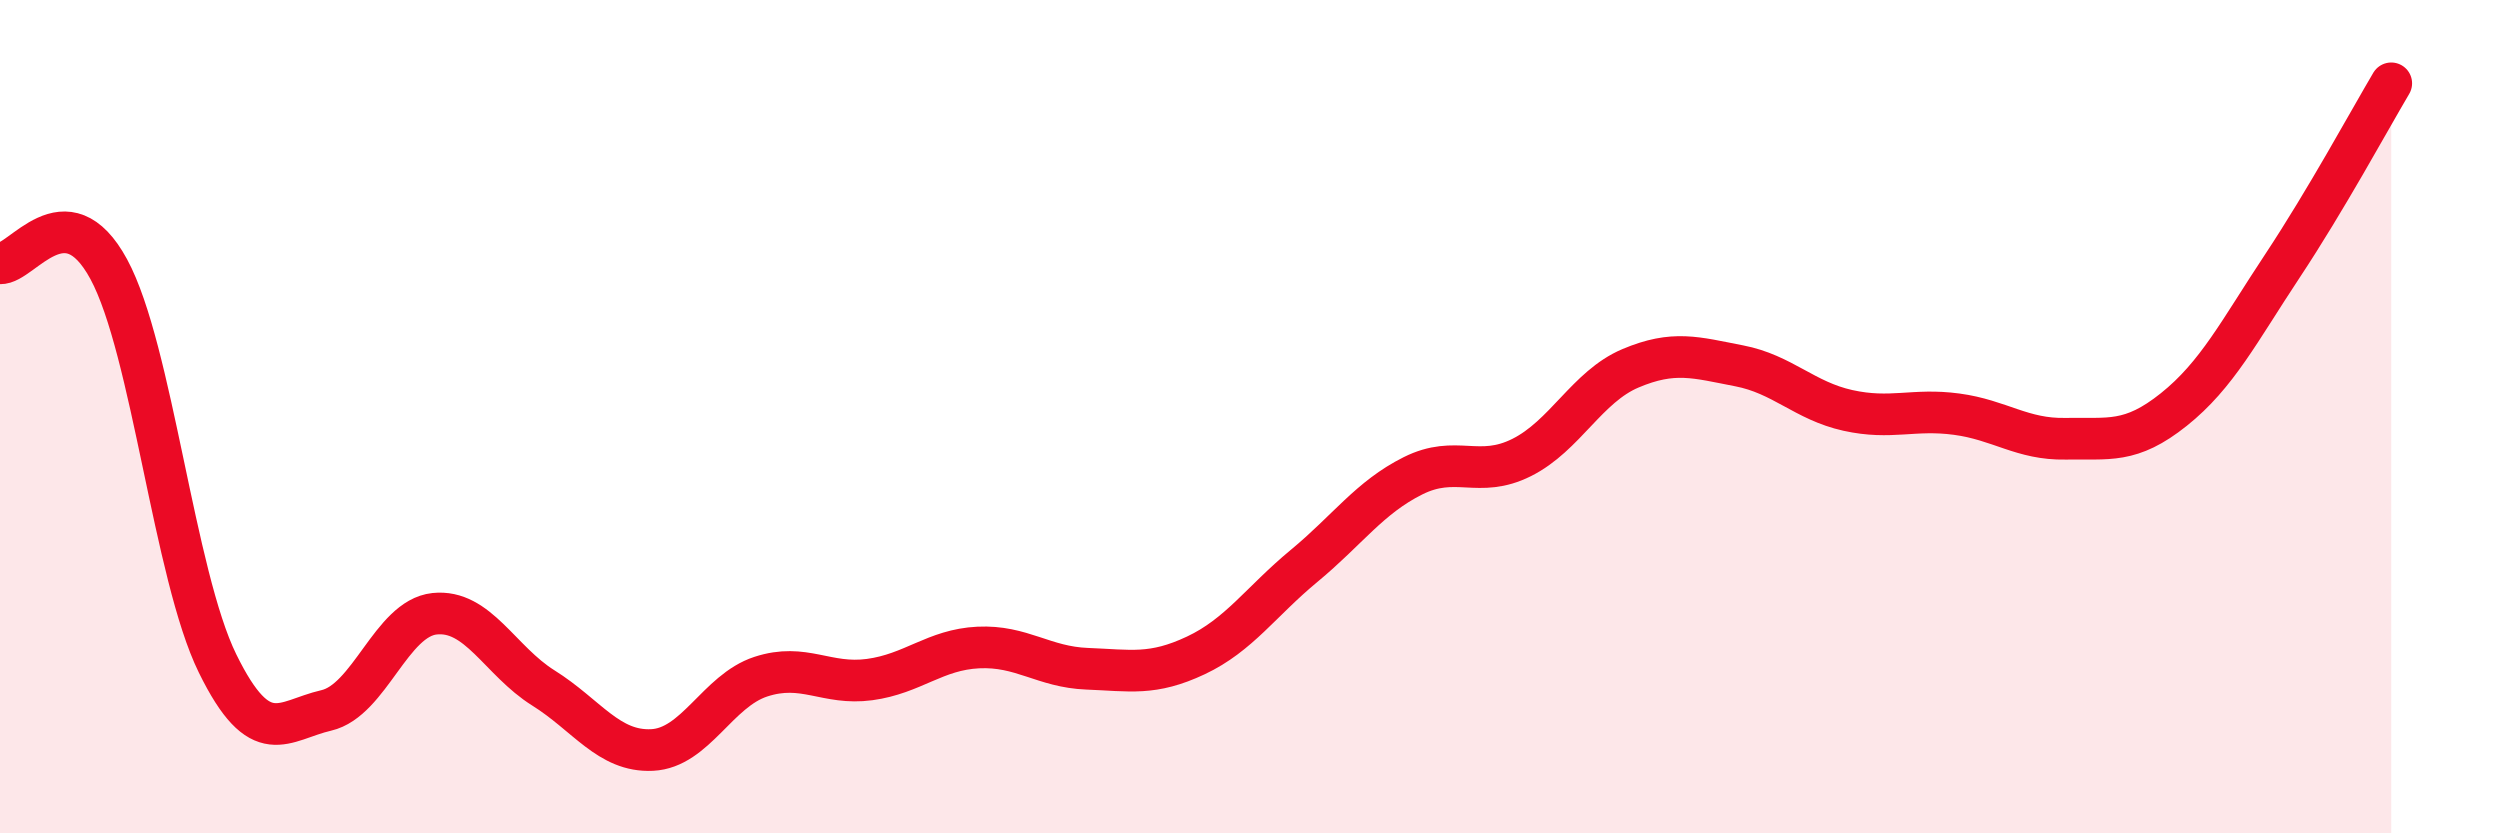 
    <svg width="60" height="20" viewBox="0 0 60 20" xmlns="http://www.w3.org/2000/svg">
      <path
        d="M 0,6.32 C 0.52,6.35 1.57,4.54 2.61,6.46 C 3.65,8.38 4.18,13.8 5.22,15.92 C 6.26,18.04 6.79,17.29 7.83,17.05 C 8.87,16.81 9.39,14.84 10.43,14.73 C 11.47,14.62 12,15.86 13.04,16.51 C 14.08,17.16 14.61,18.05 15.65,18 C 16.69,17.95 17.22,16.58 18.26,16.24 C 19.3,15.9 19.83,16.45 20.87,16.31 C 21.91,16.17 22.44,15.59 23.48,15.54 C 24.52,15.49 25.05,16.01 26.09,16.05 C 27.13,16.09 27.66,16.22 28.7,15.73 C 29.74,15.24 30.26,14.44 31.3,13.58 C 32.34,12.72 32.87,11.94 33.91,11.42 C 34.95,10.9 35.48,11.5 36.52,10.98 C 37.56,10.46 38.09,9.28 39.13,8.84 C 40.17,8.4 40.7,8.58 41.74,8.78 C 42.78,8.98 43.31,9.62 44.35,9.85 C 45.39,10.08 45.92,9.8 46.96,9.94 C 48,10.08 48.53,10.55 49.57,10.53 C 50.61,10.51 51.13,10.66 52.17,9.83 C 53.21,9 53.74,7.95 54.78,6.38 C 55.82,4.81 56.87,2.88 57.39,2L57.39 20L0 20Z"
        fill="#EB0A25"
        opacity="0.1"
        stroke-linecap="round"
        stroke-linejoin="round"
      />
      <path
        d="M 0,6.32 C 0.52,6.35 1.57,4.54 2.61,6.46 C 3.65,8.38 4.18,13.8 5.22,15.92 C 6.26,18.04 6.79,17.29 7.83,17.05 C 8.87,16.81 9.39,14.84 10.43,14.73 C 11.47,14.62 12,15.86 13.04,16.51 C 14.08,17.16 14.61,18.05 15.65,18 C 16.69,17.95 17.22,16.58 18.26,16.24 C 19.3,15.9 19.83,16.45 20.87,16.31 C 21.91,16.17 22.44,15.59 23.48,15.54 C 24.52,15.49 25.05,16.01 26.09,16.05 C 27.13,16.09 27.66,16.22 28.7,15.73 C 29.74,15.24 30.26,14.44 31.3,13.58 C 32.34,12.72 32.87,11.94 33.91,11.42 C 34.95,10.9 35.48,11.5 36.52,10.98 C 37.56,10.46 38.09,9.28 39.13,8.84 C 40.17,8.4 40.7,8.58 41.74,8.78 C 42.78,8.98 43.31,9.62 44.35,9.85 C 45.39,10.08 45.92,9.8 46.96,9.94 C 48,10.08 48.53,10.55 49.57,10.53 C 50.61,10.51 51.13,10.66 52.17,9.83 C 53.21,9 53.74,7.95 54.78,6.38 C 55.82,4.81 56.87,2.88 57.39,2"
        stroke="#EB0A25"
        stroke-width="1"
        fill="none"
        stroke-linecap="round"
        stroke-linejoin="round"
      />
    </svg>
  